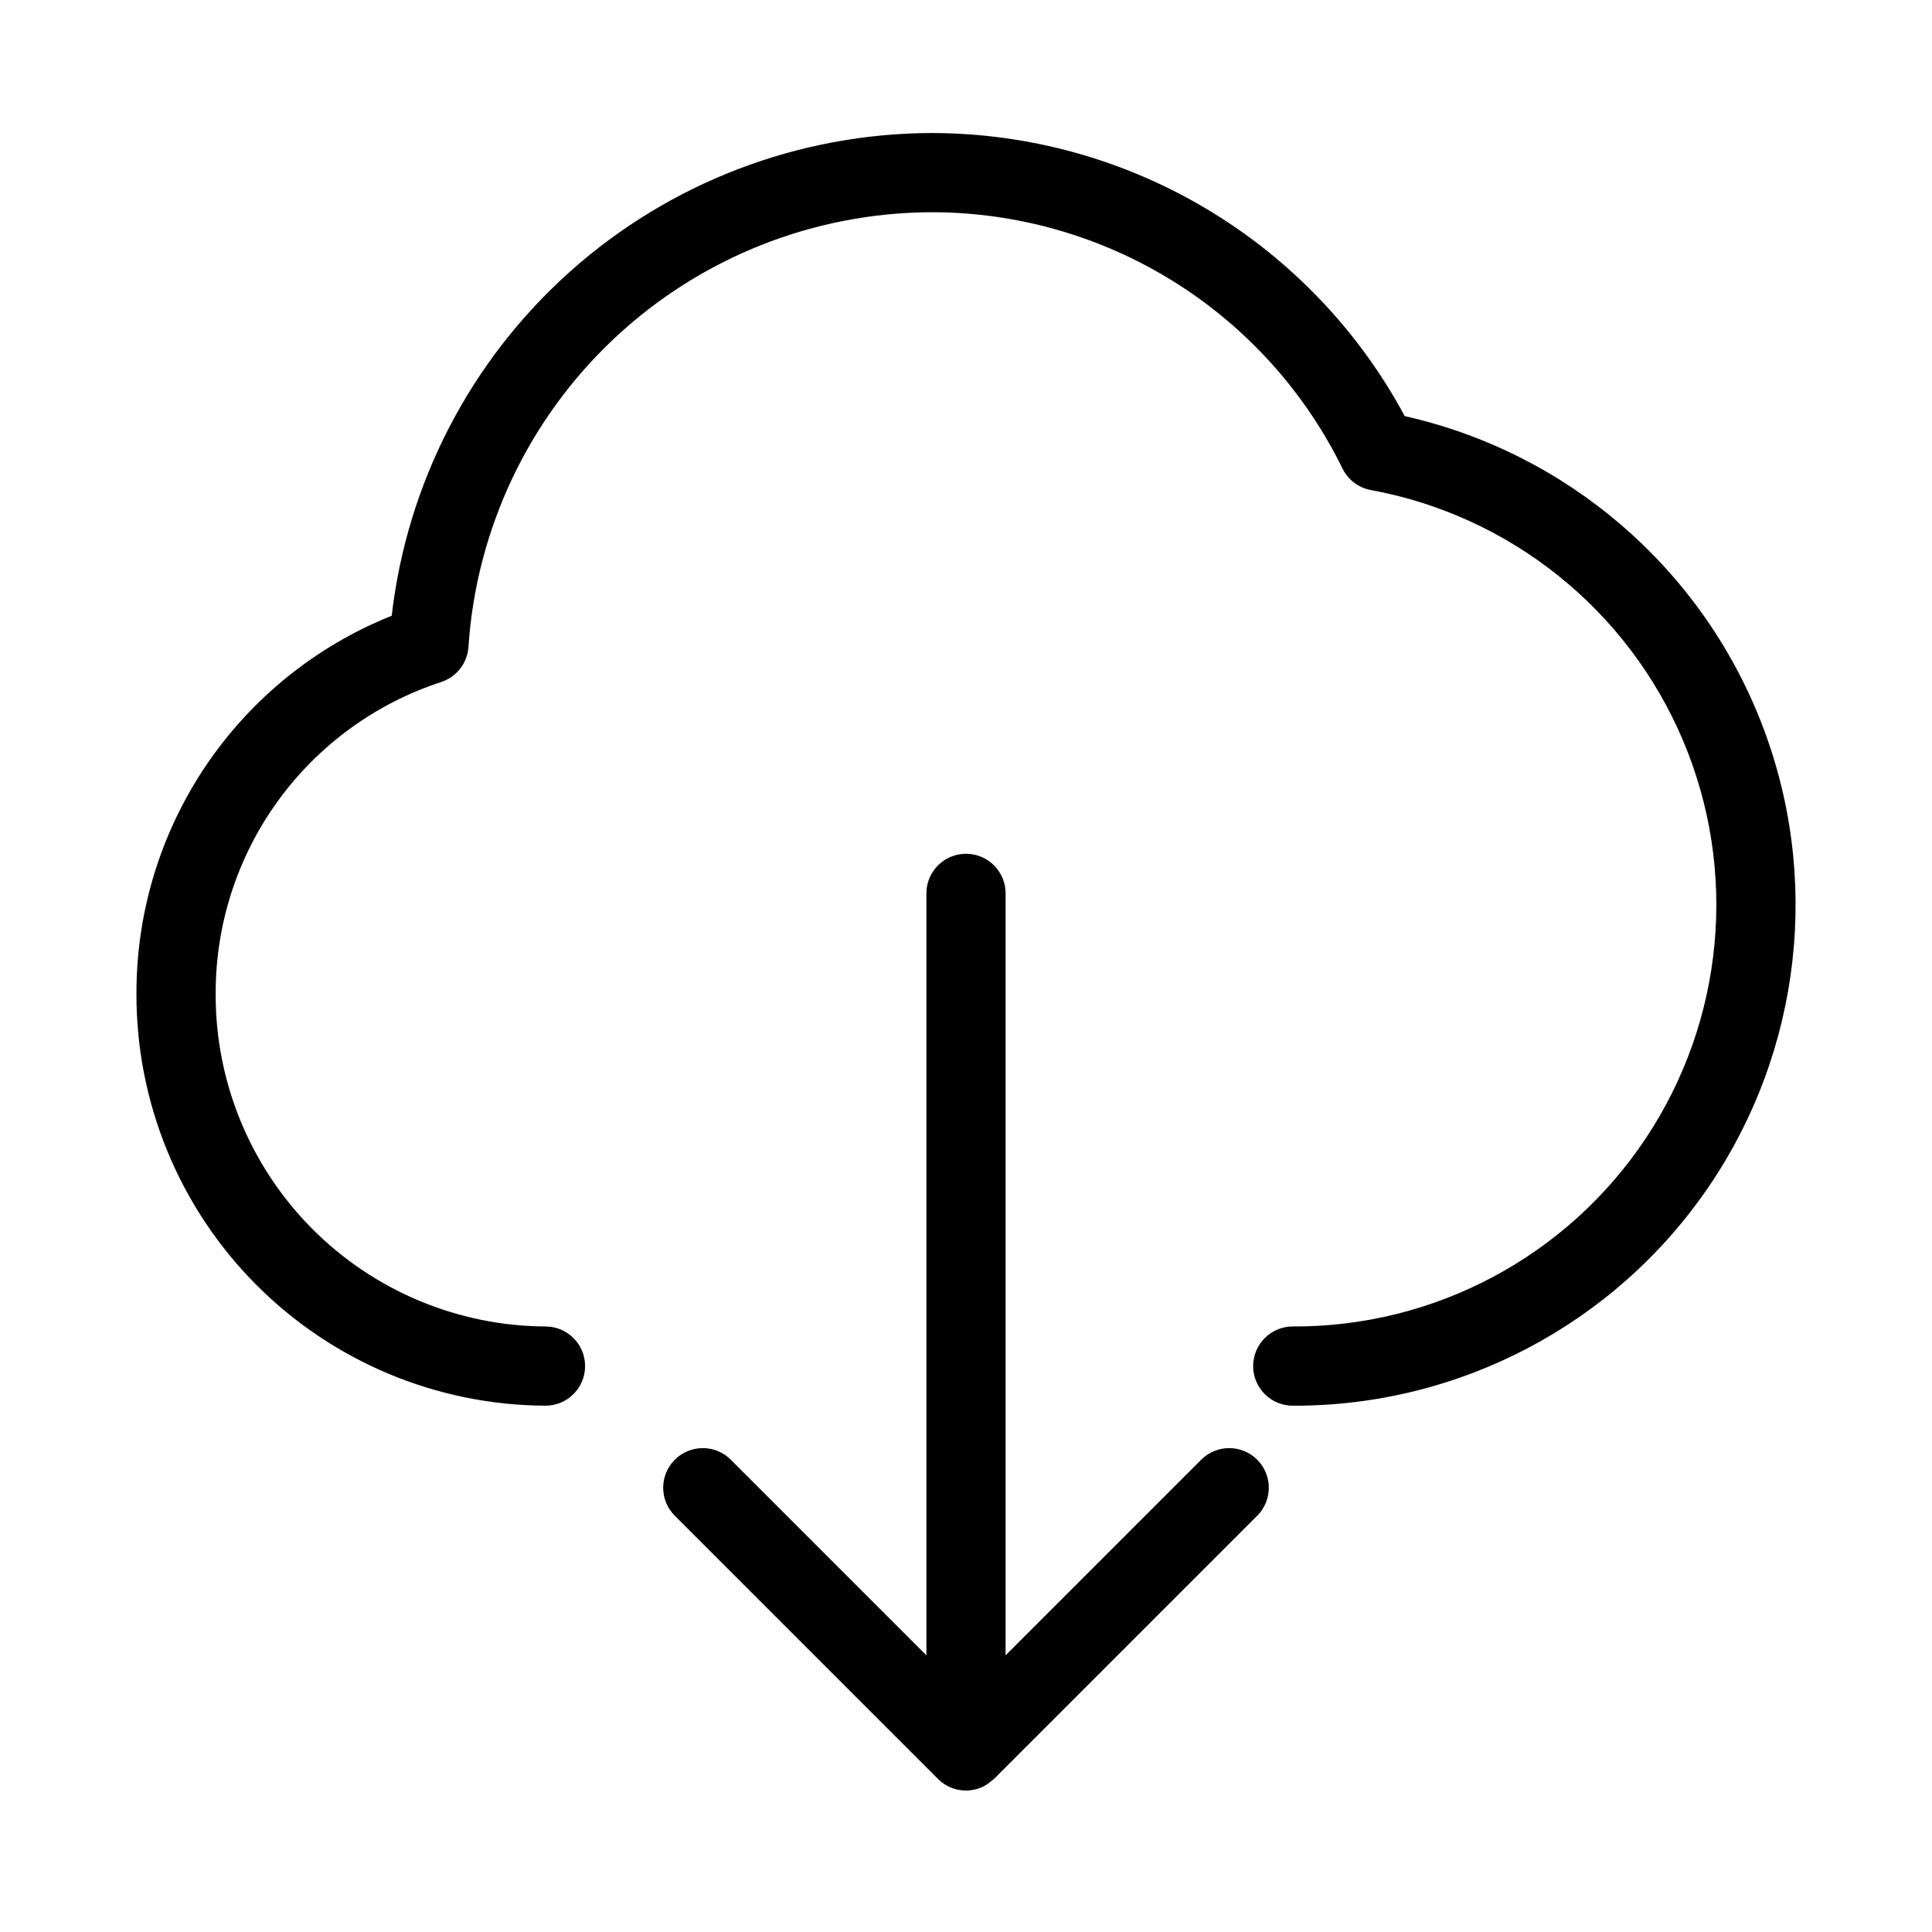 <?xml version="1.0" encoding="UTF-8"?>
<!-- Uploaded to: ICON Repo, www.iconrepo.com, Generator: ICON Repo Mixer Tools -->
<svg fill="#000000" width="800px" height="800px" version="1.1" viewBox="144 144 512 512" xmlns="http://www.w3.org/2000/svg">
 <g>
  <path d="m516.27 254.28c-12.176-22.648-30.25-41.582-52.309-54.789-22.062-13.211-47.285-20.203-73-20.238-35.391 0.078-69.52 13.148-95.91 36.73-26.387 23.582-43.199 56.035-47.242 91.195-20.012 8.008-37.16 21.84-49.223 39.703-12.062 17.867-18.48 38.945-18.426 60.5-0.066 28.836 11.309 56.523 31.629 76.984 20.32 20.461 47.93 32.023 76.766 32.156 5.797 0 10.496-4.699 10.496-10.496 0-5.797-4.699-10.496-10.496-10.496-23.273-0.125-45.543-9.477-61.93-26-16.383-16.527-25.547-38.879-25.473-62.148-0.051-18.328 5.707-36.195 16.445-51.047 10.742-14.848 25.91-25.91 43.332-31.598 4.082-1.336 6.938-5.019 7.215-9.305 2.074-31.188 15.902-60.422 38.703-81.805 22.797-21.383 52.859-33.312 84.113-33.383 22.664 0.016 44.867 6.383 64.094 18.379 19.23 11.996 34.711 29.137 44.691 49.484 1.453 3.016 4.254 5.156 7.543 5.762 36.957 6.789 68.027 31.699 82.695 66.293s10.965 74.246-9.852 105.53c-20.816 31.285-55.961 50.012-93.539 49.84-5.797 0-10.496 4.699-10.496 10.496 0 5.797 4.699 10.496 10.496 10.496 44 0.168 85.223-21.477 110.07-57.789 24.844-36.316 30.078-82.582 13.977-123.53-16.098-40.949-51.445-71.258-94.367-80.926z"/>
  <path d="m462.33 530.84-51.832 51.836v-201.92c0-5.797-4.699-10.496-10.496-10.496s-10.496 4.699-10.496 10.496v201.92l-51.836-51.836c-4.098-4.098-10.742-4.098-14.844 0-4.098 4.098-4.098 10.742 0 14.844l69.754 69.75c2.988 3 7.492 3.898 11.406 2.281l0.031-0.008v0.004c1.148-0.5 2.191-1.199 3.09-2.066 0.094-0.09 0.223-0.117 0.316-0.211l69.75-69.75c4.098-4.102 4.098-10.746 0-14.844s-10.742-4.098-14.844 0z"/>
 </g>
</svg>